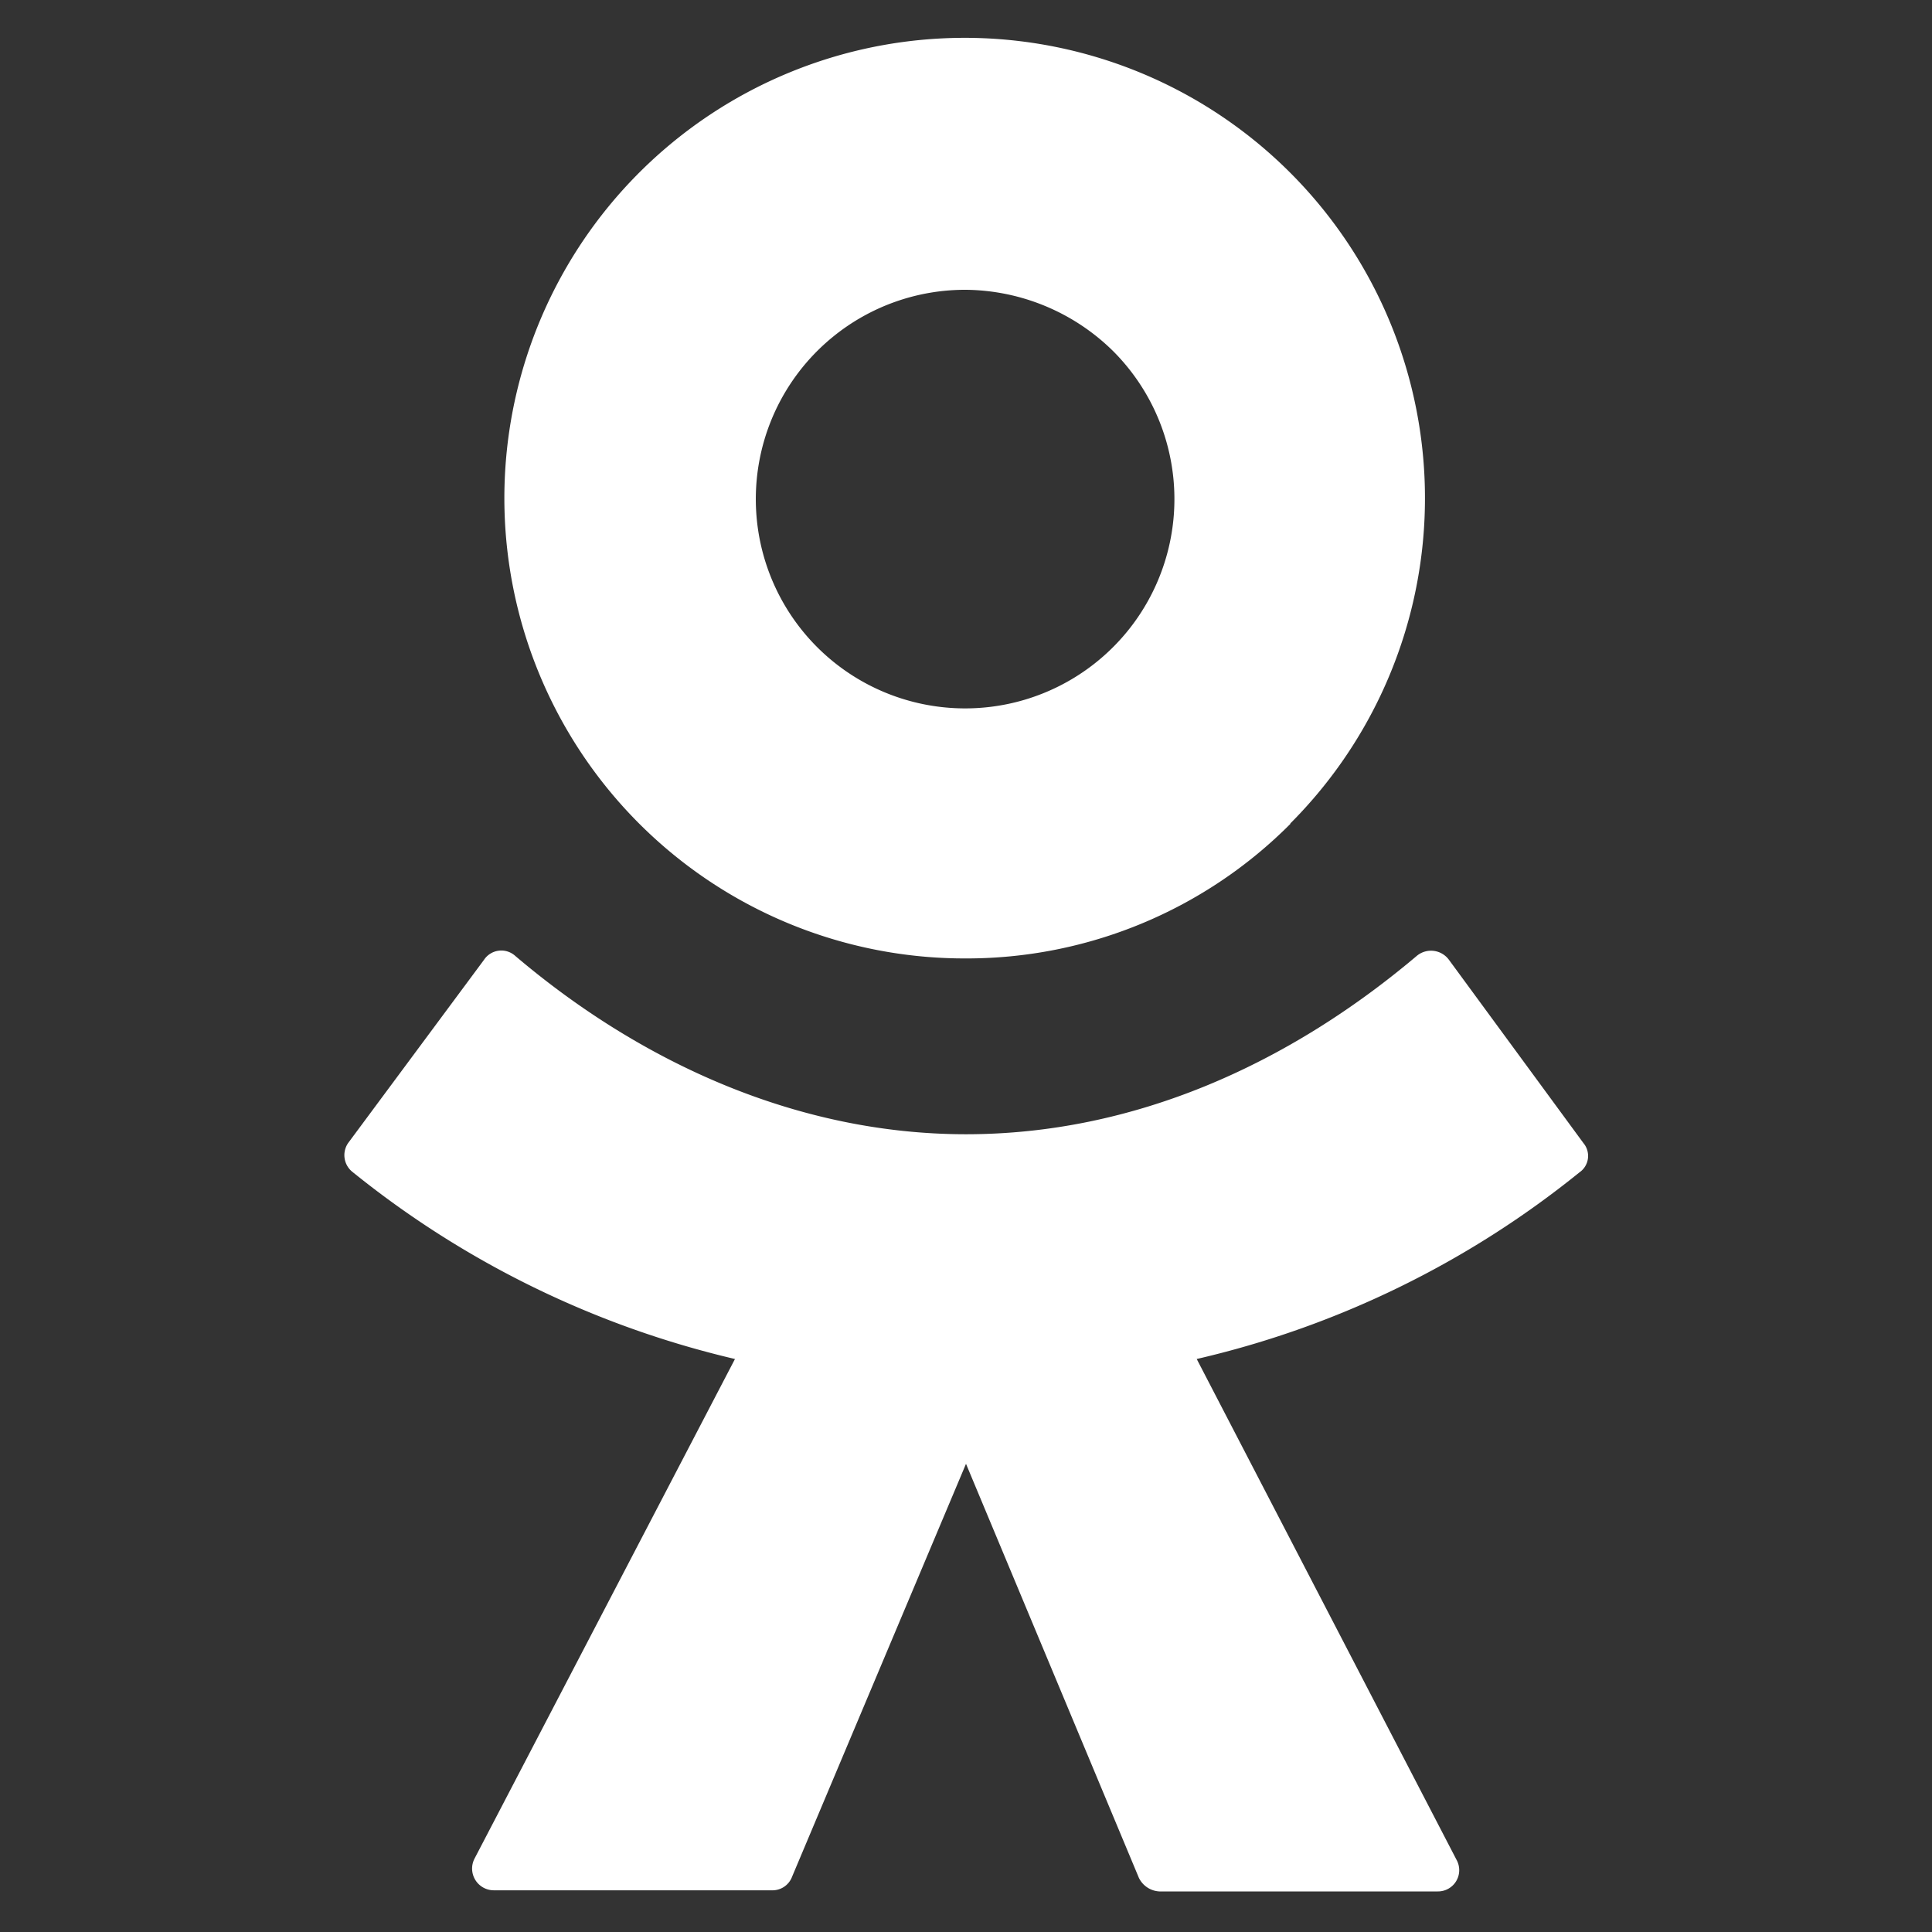 <svg id="Слой_1" data-name="Слой 1" xmlns="http://www.w3.org/2000/svg" viewBox="0 0 120 120"><rect x="0" y="0" width="120" height="120" fill="#333333" stroke="none"/><defs><style>.cls-1{fill:#fff;fill-rule:evenodd;}</style></defs><path class="cls-1" d="M80.16,51.16A28.37,28.37,0,0,1,60,59.53h0a28.59,28.59,0,1,1,20.13-8.37ZM60,18a13,13,0,1,0,9.14,3.81A13.21,13.21,0,0,0,60,18ZM90,59.62a1.38,1.38,0,0,0-2-.25c-8,6.76-17.6,11.08-28,11.08s-20.14-4.4-28-11.08a1.29,1.29,0,0,0-1.94.25L21.62,71a1.33,1.33,0,0,0,.26,1.78A59.32,59.32,0,0,0,45.65,84.41l-16.16,31a1.35,1.35,0,0,0,1.19,2H47.93a1.3,1.3,0,0,0,1.27-.85L60,90.92l10.74,25.72a1.5,1.5,0,0,0,1.27.84H89.3a1.32,1.32,0,0,0,1.18-1.94L74.33,84.41A58.88,58.88,0,0,0,98.1,72.82,1.24,1.24,0,0,0,98.35,71h0Z"/></svg>